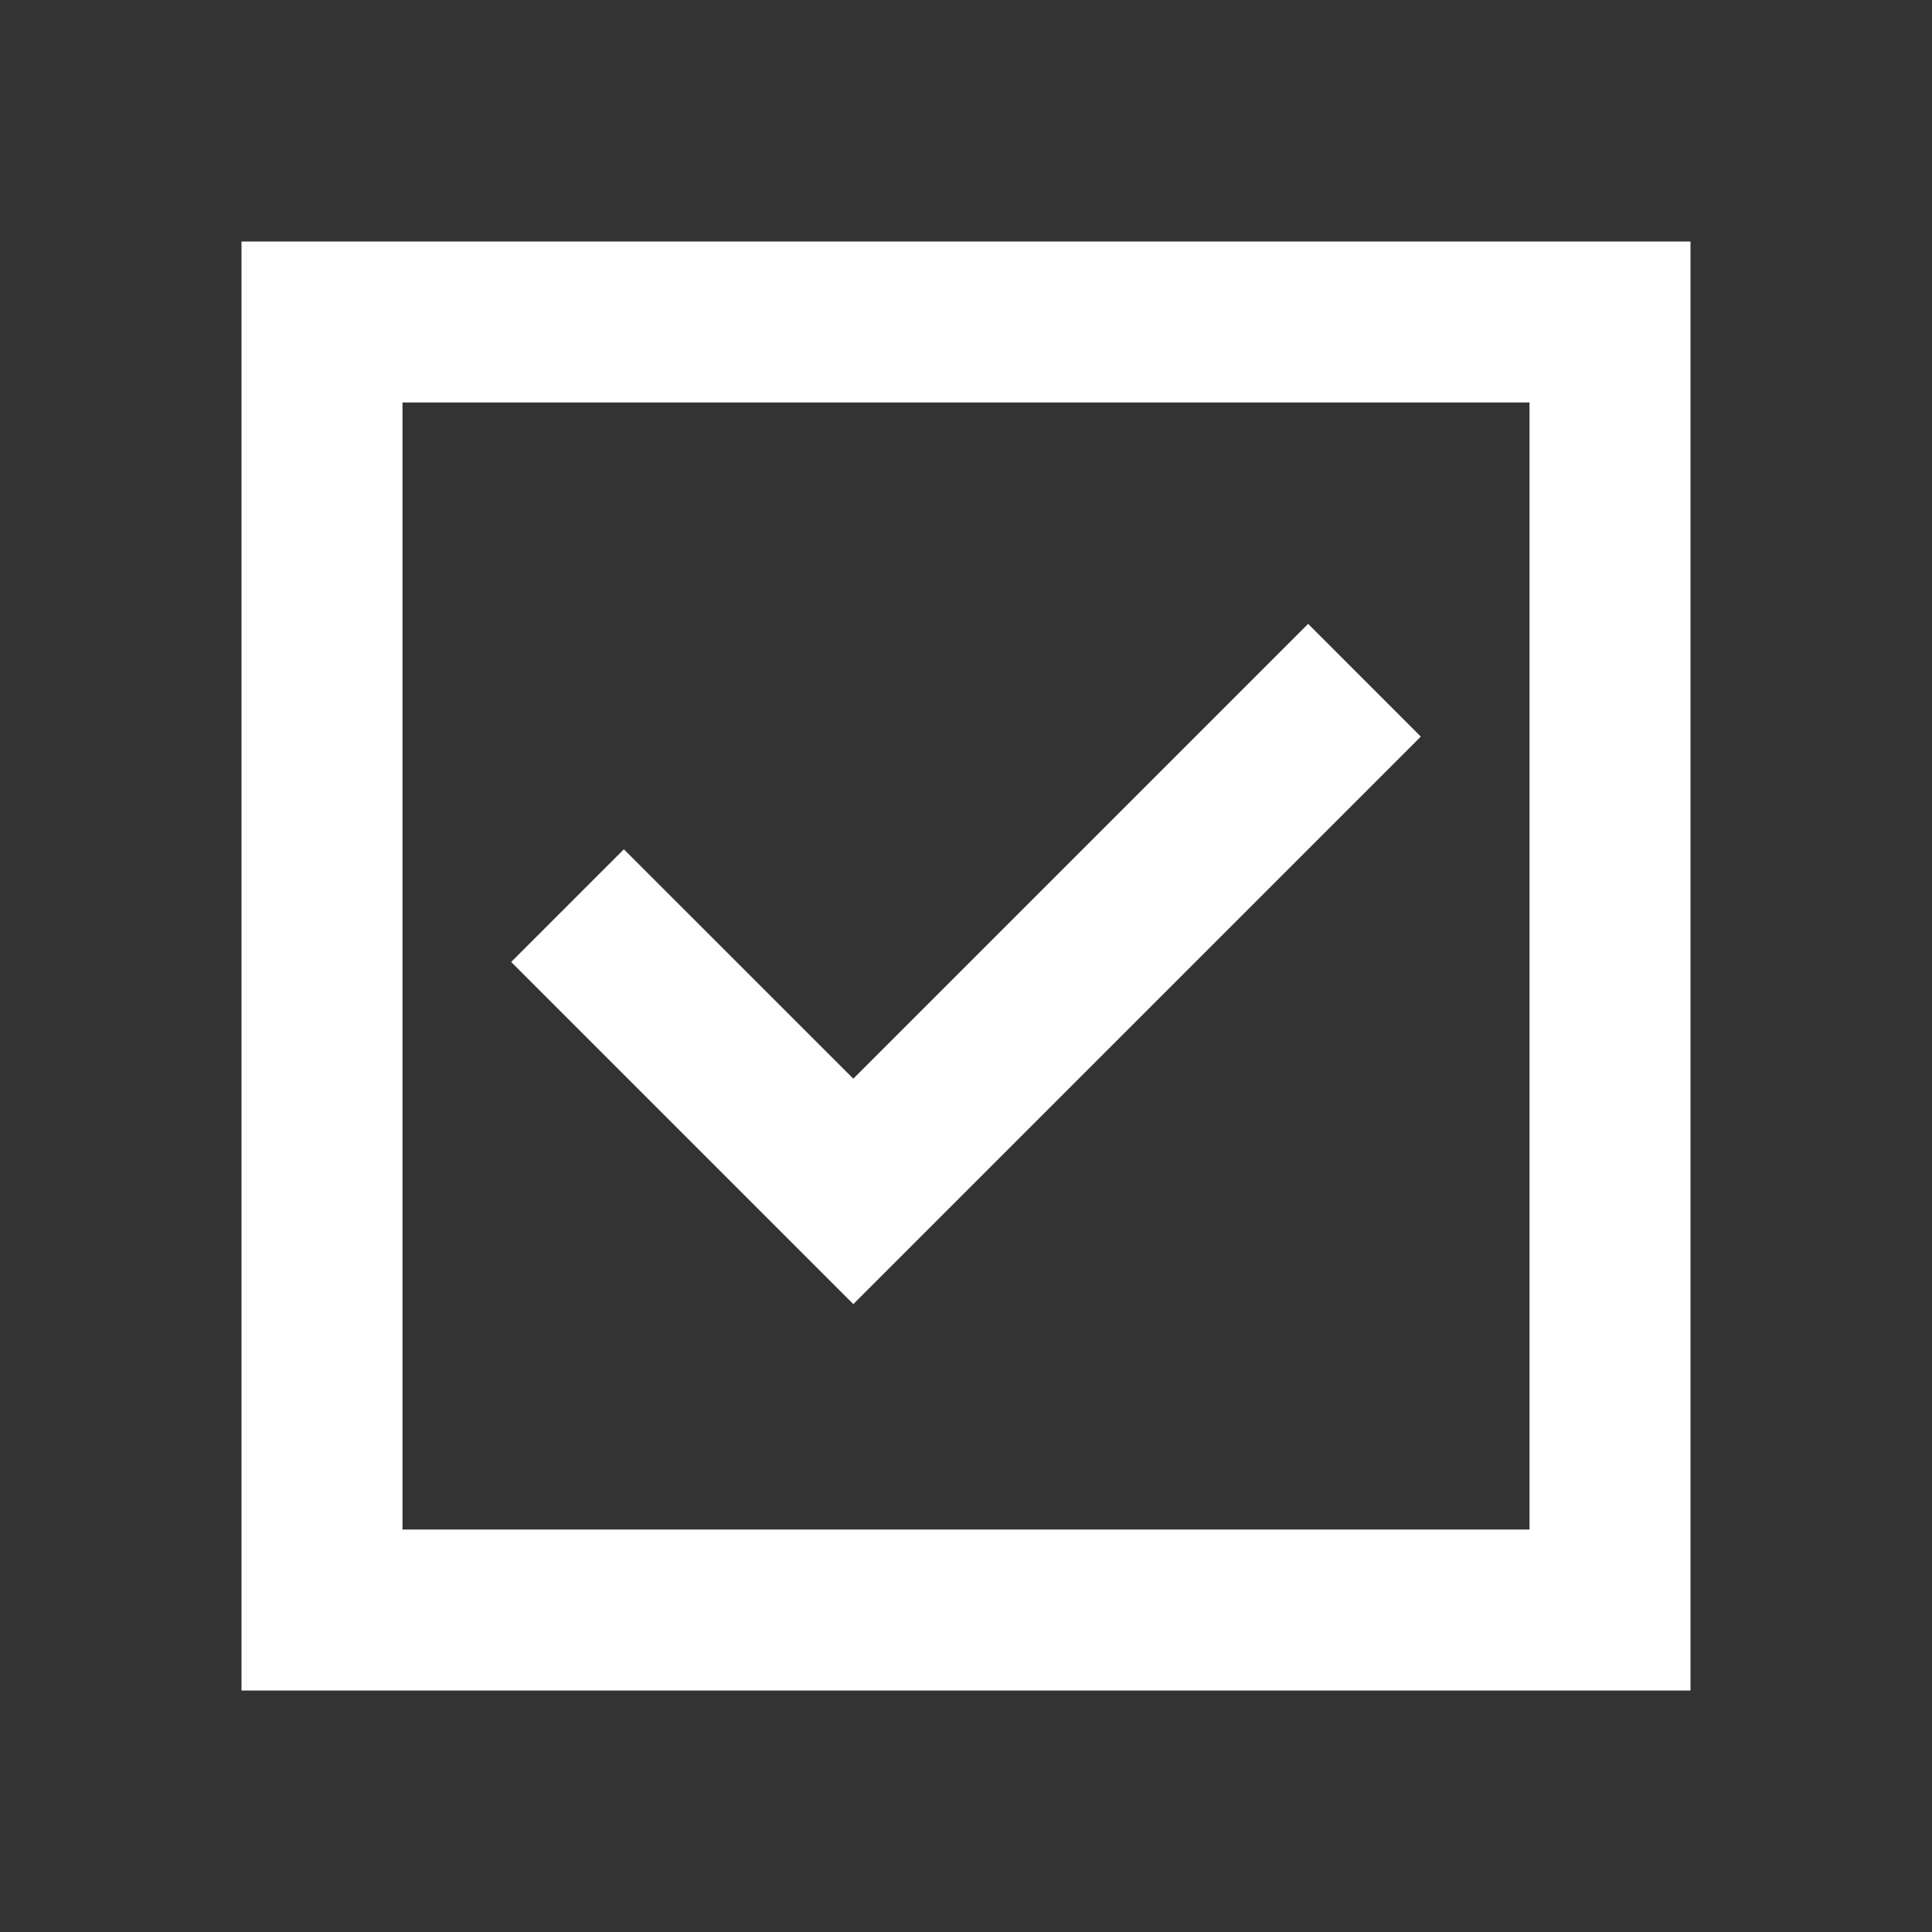<svg width="70" height="70" viewBox="0 0 70 70" fill="none" xmlns="http://www.w3.org/2000/svg">
<rect x="0" y="0" width="70" height="70" fill="#333333" stroke="none"/>
<path d="M30.917 47.25L51.479 26.688L47.396 22.604L30.917 39.083L22.604 30.771L18.521 34.854L30.917 47.25ZM8.75 61.25V8.75H61.25V61.25H8.75ZM14.583 55.417H55.417V14.583H14.583V55.417Z" fill="white"/>
</svg>
